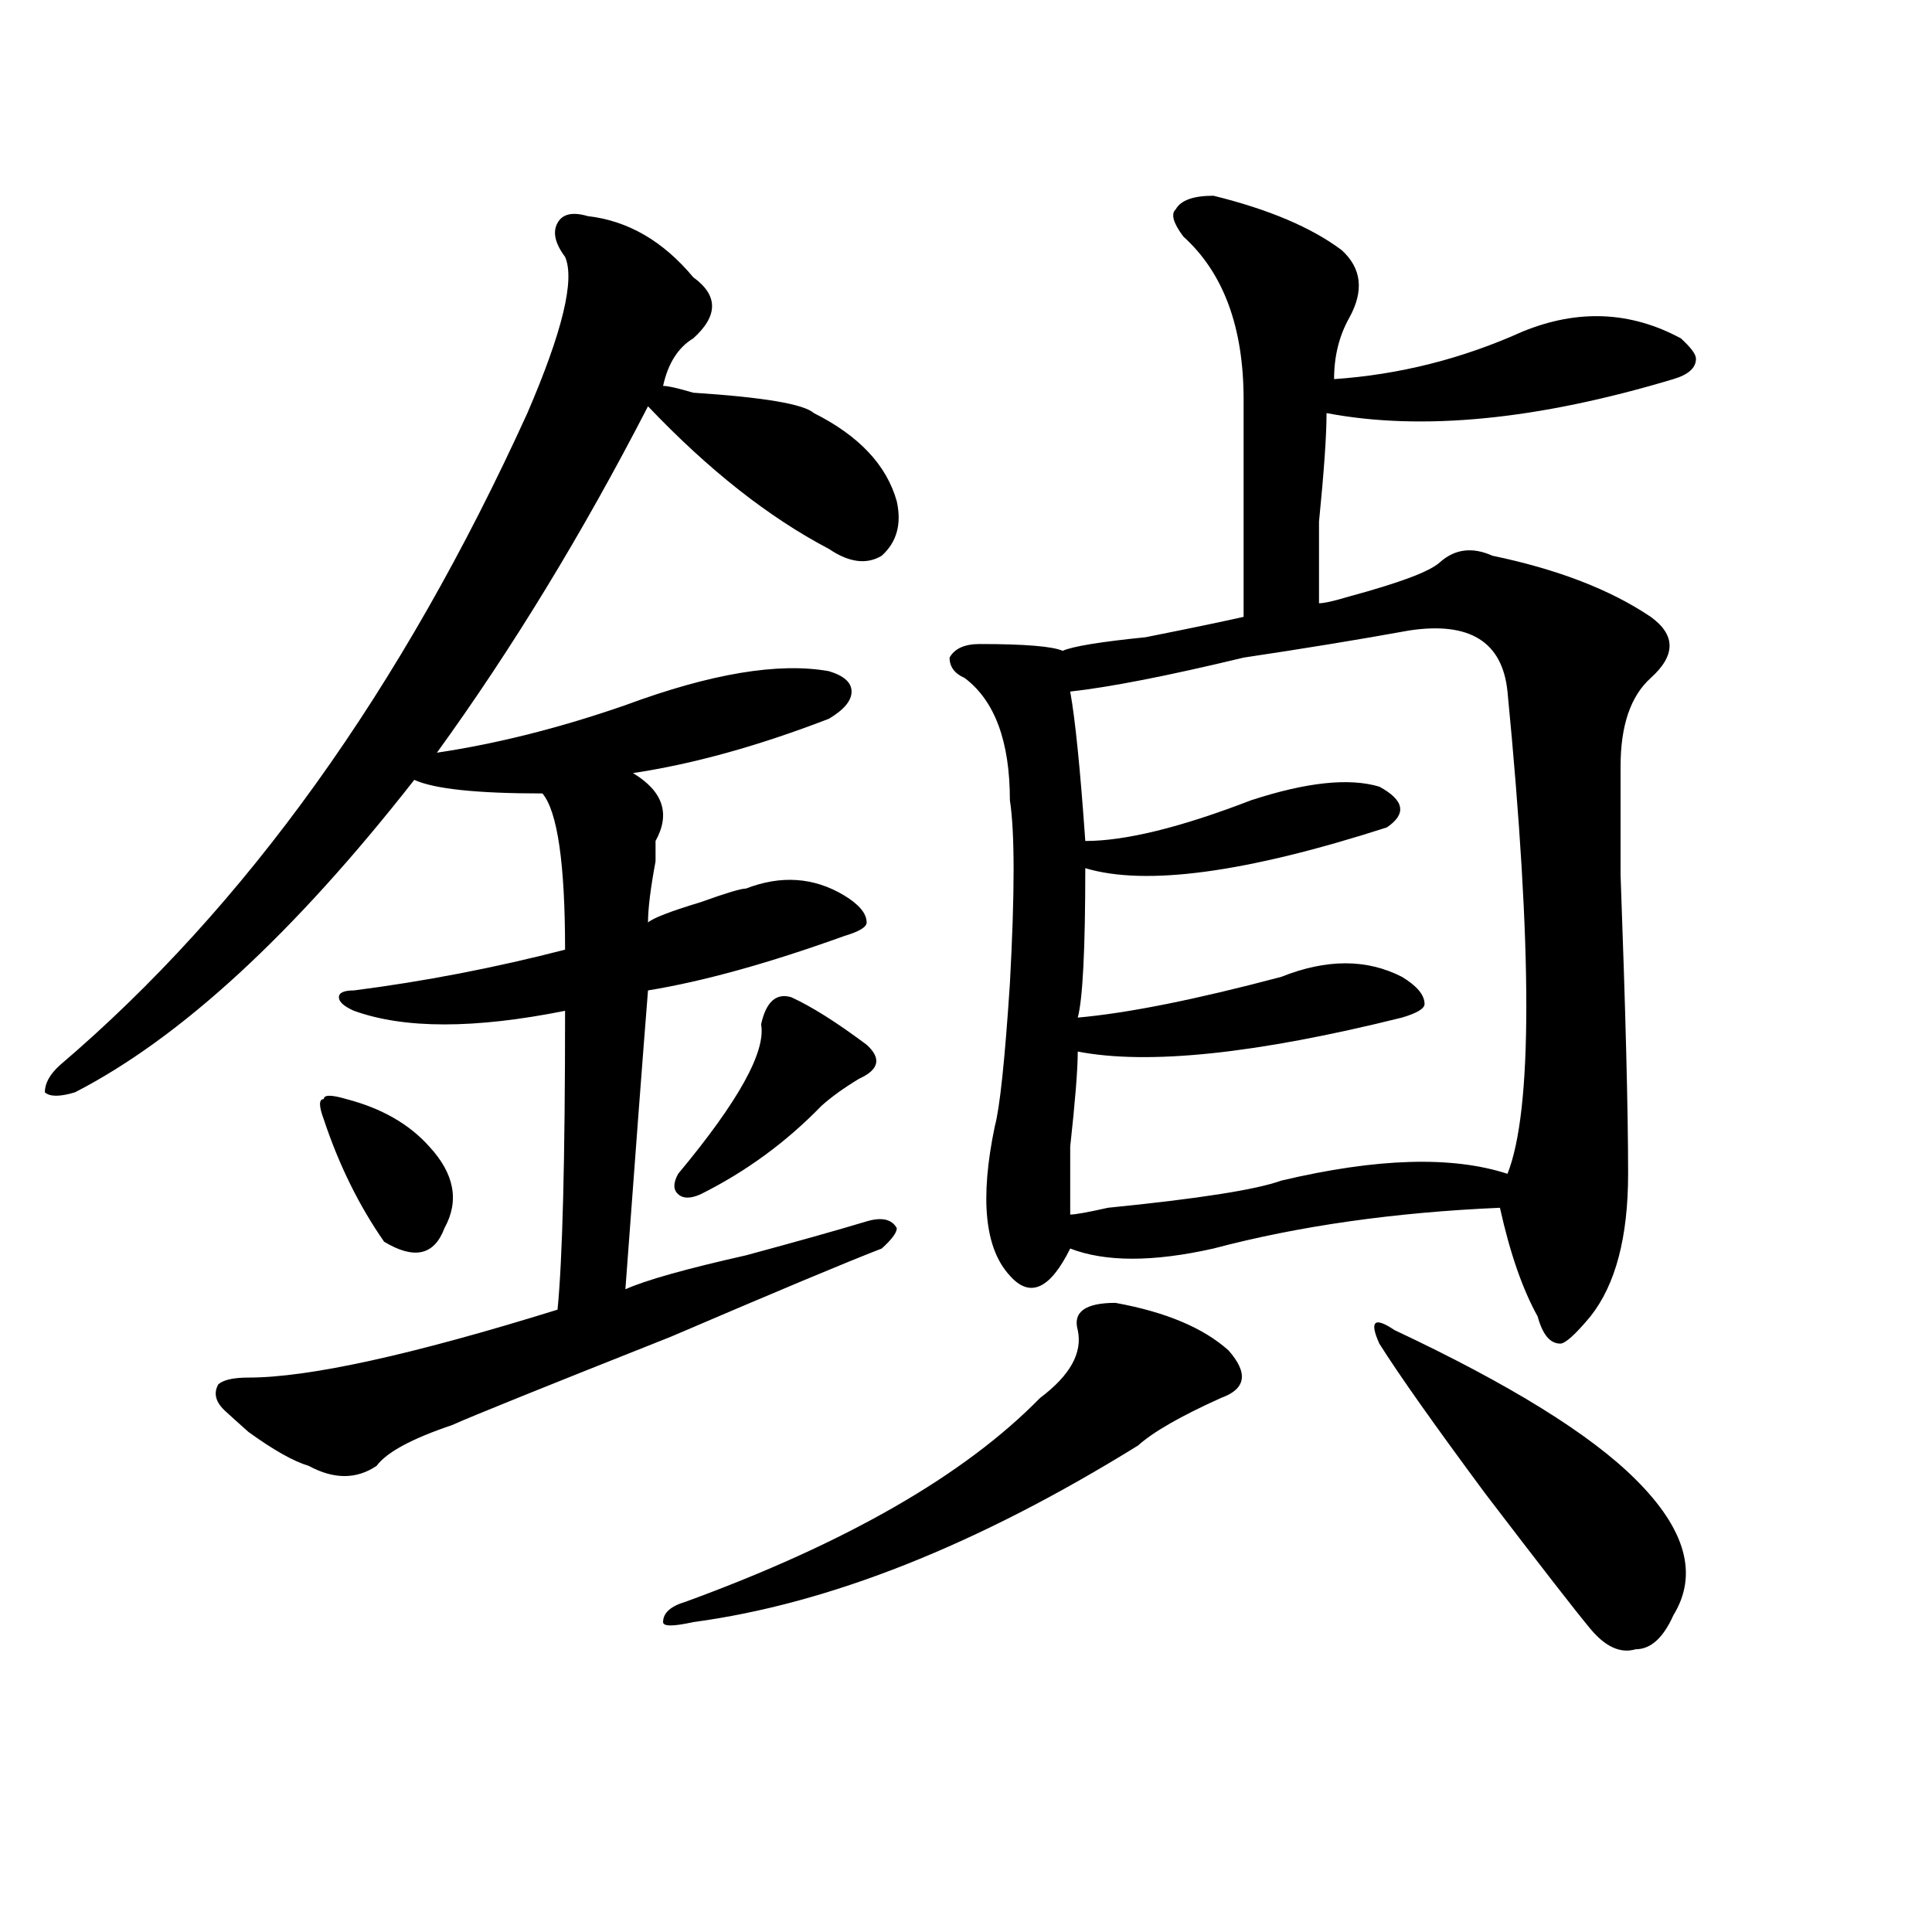 <?xml version="1.0" encoding="utf-8"?>
<!-- Generator: Adobe Illustrator 16.0.0, SVG Export Plug-In . SVG Version: 6.00 Build 0)  -->
<!DOCTYPE svg PUBLIC "-//W3C//DTD SVG 1.1//EN" "http://www.w3.org/Graphics/SVG/1.1/DTD/svg11.dtd">
<svg version="1.1" id="图层_1" xmlns="http://www.w3.org/2000/svg" xmlns:xlink="http://www.w3.org/1999/xlink" x="0px" y="0px"
	 width="1000px" height="1000px" viewBox="0 0 1000 1000" enable-background="new 0 0 1000 1000" xml:space="preserve">
<path d="M304.188,111.859c20.792,2.362,39.023,12.909,54.633,31.641c12.987,9.394,12.987,19.94,0,31.641
	c-7.805,4.724-13.049,12.909-15.609,24.609c2.561,0,7.805,1.208,15.609,3.516c36.401,2.362,57.193,5.878,62.438,10.547
	c23.414,11.755,37.682,26.972,42.926,45.703c2.561,11.756,0,21.094-7.805,28.125c-7.805,4.725-16.951,3.516-27.316-3.516
	c-31.219-16.369-62.438-40.979-93.656-73.828c-33.841,65.644-70.242,125.409-109.266,179.297
	c31.219-4.669,63.718-12.854,97.559-24.609c44.206-16.369,79.327-22.247,105.363-17.578c7.805,2.362,11.707,5.878,11.707,10.547
	c0,4.725-3.902,9.394-11.707,14.063c-36.463,14.063-70.242,23.456-101.461,28.125c15.609,9.394,19.512,21.094,11.707,35.156v10.547
	c-2.622,14.063-3.902,24.609-3.902,31.641c2.561-2.307,11.707-5.822,27.316-10.547c12.987-4.669,20.792-7.031,23.414-7.031
	c18.17-7.031,35.121-5.822,50.73,3.516c7.805,4.725,11.707,9.394,11.707,14.063c0,2.362-3.902,4.725-11.707,7.031
	c-39.023,14.063-72.864,23.456-101.461,28.125c-2.622,32.85-6.524,84.375-11.707,154.688c10.365-4.669,31.219-10.547,62.438-17.578
	c25.975-7.031,46.828-12.854,62.438-17.578c7.805-2.307,12.987-1.153,15.609,3.516c0,2.362-2.622,5.878-7.805,10.547
	c-18.231,7.031-54.633,22.303-109.266,45.703c-65.06,25.818-102.803,41.034-113.168,45.703
	c-20.854,7.031-33.841,14.063-39.023,21.094c-10.427,7.031-22.134,7.031-35.121,0c-7.805-2.307-18.231-8.185-31.219-17.578
	c-5.244-4.669-9.146-8.185-11.707-10.547c-5.244-4.669-6.524-9.338-3.902-14.063c2.561-2.307,7.805-3.516,15.609-3.516
	c31.219,0,84.51-11.7,159.996-35.156c2.561-25.763,3.902-77.344,3.902-154.688c-46.828,9.394-83.291,9.394-109.266,0
	c-5.244-2.307-7.805-4.669-7.805-7.031c0-2.307,2.561-3.516,7.805-3.516c36.401-4.669,72.803-11.7,109.266-21.094
	c0-44.494-3.902-71.466-11.707-80.859c-33.841,0-55.975-2.307-66.34-7.031C151.996,483.362,93.461,537.25,38.828,565.375
	c-7.805,2.362-13.049,2.362-15.609,0c0-4.669,2.561-9.338,7.805-14.063C127.24,469.3,207.909,356.8,272.969,213.813
	c18.17-42.188,24.694-69.104,19.512-80.859c-5.244-7.031-6.524-12.854-3.902-17.578
	C291.139,110.706,296.383,109.552,304.188,111.859z M179.313,568.891c18.17,4.725,32.499,12.909,42.926,24.609
	c12.987,14.063,15.609,28.125,7.805,42.188c-5.244,14.063-15.609,16.425-31.219,7.031c-13.049-18.731-23.414-39.825-31.219-63.281
	c-2.622-7.031-2.622-10.547,0-10.547C167.605,566.584,171.508,566.584,179.313,568.891z M577.352,674.359
	c25.975,4.725,45.486,12.909,58.535,24.609c10.365,11.756,9.085,19.94-3.902,24.609c-20.854,9.394-35.121,17.578-42.926,24.609
	c-83.291,51.581-159.996,82.013-230.238,91.406c-10.427,2.307-15.609,2.307-15.609,0c0-4.725,3.902-8.24,11.707-10.547
	c83.229-30.432,144.387-65.588,183.41-105.469c15.609-11.7,22.072-23.4,19.512-35.156
	C555.218,679.084,561.742,674.359,577.352,674.359z M409.551,516.156c10.365,4.725,23.414,12.909,39.023,24.609
	c7.805,7.031,6.463,12.909-3.902,17.578c-7.805,4.725-14.329,9.394-19.512,14.063c-18.231,18.787-39.023,34.003-62.438,45.703
	c-5.244,2.362-9.146,2.362-11.707,0c-2.622-2.307-2.622-5.822,0-10.547c31.219-37.463,45.486-63.281,42.926-77.344
	C396.502,518.519,401.746,513.85,409.551,516.156z M628.082,101.313c28.597,7.031,50.73,16.425,66.34,28.125
	c10.365,9.394,11.707,21.094,3.902,35.156c-5.244,9.394-7.805,19.94-7.805,31.641c33.779-2.308,66.34-10.547,97.559-24.609
	c28.597-11.7,55.913-10.547,81.949,3.516c5.183,4.724,7.805,8.239,7.805,10.547c0,4.724-3.902,8.239-11.707,10.547
	c-70.242,21.094-130.119,26.972-179.508,17.578c0,11.755-1.342,30.487-3.902,56.25c0,21.094,0,35.156,0,42.188
	c2.561,0,7.805-1.153,15.609-3.516c25.975-7.031,41.584-12.854,46.828-17.578c7.805-7.031,16.89-8.185,27.316-3.516
	c33.779,7.031,61.096,17.578,81.949,31.641c12.987,9.394,12.987,19.94,0,31.641c-10.427,9.394-15.609,24.609-15.609,45.703
	c0,7.031,0,25.818,0,56.25c2.561,70.313,3.902,121.894,3.902,154.688c0,32.85-6.524,57.459-19.512,73.828
	c-7.805,9.394-13.049,14.063-15.609,14.063c-5.244,0-9.146-4.669-11.707-14.063c-7.805-14.063-14.329-32.794-19.512-56.25
	c-54.633,2.362-104.083,9.394-148.289,21.094c-31.219,7.031-55.975,7.031-74.145,0c-10.427,21.094-20.854,25.818-31.219,14.063
	c-13.049-14.063-15.609-39.825-7.805-77.344c2.561-9.338,5.183-33.947,7.805-73.828c2.561-46.856,2.561-78.497,0-94.922
	c0-30.432-7.805-51.525-23.414-63.281c-5.244-2.307-7.805-5.822-7.805-10.547c2.561-4.669,7.805-7.031,15.609-7.031
	c23.414,0,37.682,1.209,42.926,3.516c5.183-2.307,19.512-4.669,42.926-7.031c23.414-4.669,40.304-8.185,50.73-10.547
	c0-35.156,0-72.62,0-112.5c0-37.464-10.427-65.589-31.219-84.375c-5.244-7.031-6.524-11.7-3.902-14.063
	C611.131,103.675,617.655,101.313,628.082,101.313z M729.543,326.313c-26.036,4.725-54.633,9.394-85.852,14.063
	c-39.023,9.394-68.962,15.271-89.754,17.578c2.561,14.063,5.183,39.881,7.805,77.344c20.792,0,49.389-7.031,85.852-21.094
	c28.597-9.338,50.73-11.7,66.34-7.031c12.987,7.031,14.268,14.063,3.902,21.094c-72.864,23.456-124.875,30.487-156.094,21.094
	c0,42.188-1.342,68.006-3.902,77.344c25.975-2.307,61.096-9.338,105.363-21.094c23.414-9.338,44.206-9.338,62.438,0
	c7.805,4.725,11.707,9.394,11.707,14.063c0,2.362-3.902,4.725-11.707,7.031c-75.486,18.787-131.399,24.609-167.801,17.578
	c0,9.394-1.342,25.818-3.902,49.219c0,18.787,0,30.487,0,35.156c2.561,0,9.085-1.153,19.512-3.516
	c46.828-4.669,76.705-9.338,89.754-14.063c49.389-11.7,88.412-12.854,117.07-3.516c12.987-32.794,12.987-116.016,0-249.609
	C777.651,332.19,760.762,321.644,729.543,326.313z M721.738,688.422c59.815,28.125,101.461,53.943,124.875,77.344
	c25.975,25.818,32.499,49.219,19.512,70.313c-5.244,11.7-11.707,17.578-19.512,17.578c-7.805,2.307-15.609-1.209-23.414-10.547
	c-7.805-9.394-26.036-32.85-54.633-70.313c-26.036-35.156-44.268-60.919-54.633-77.344
	C708.689,683.753,711.312,681.391,721.738,688.422z"/>
</svg>
